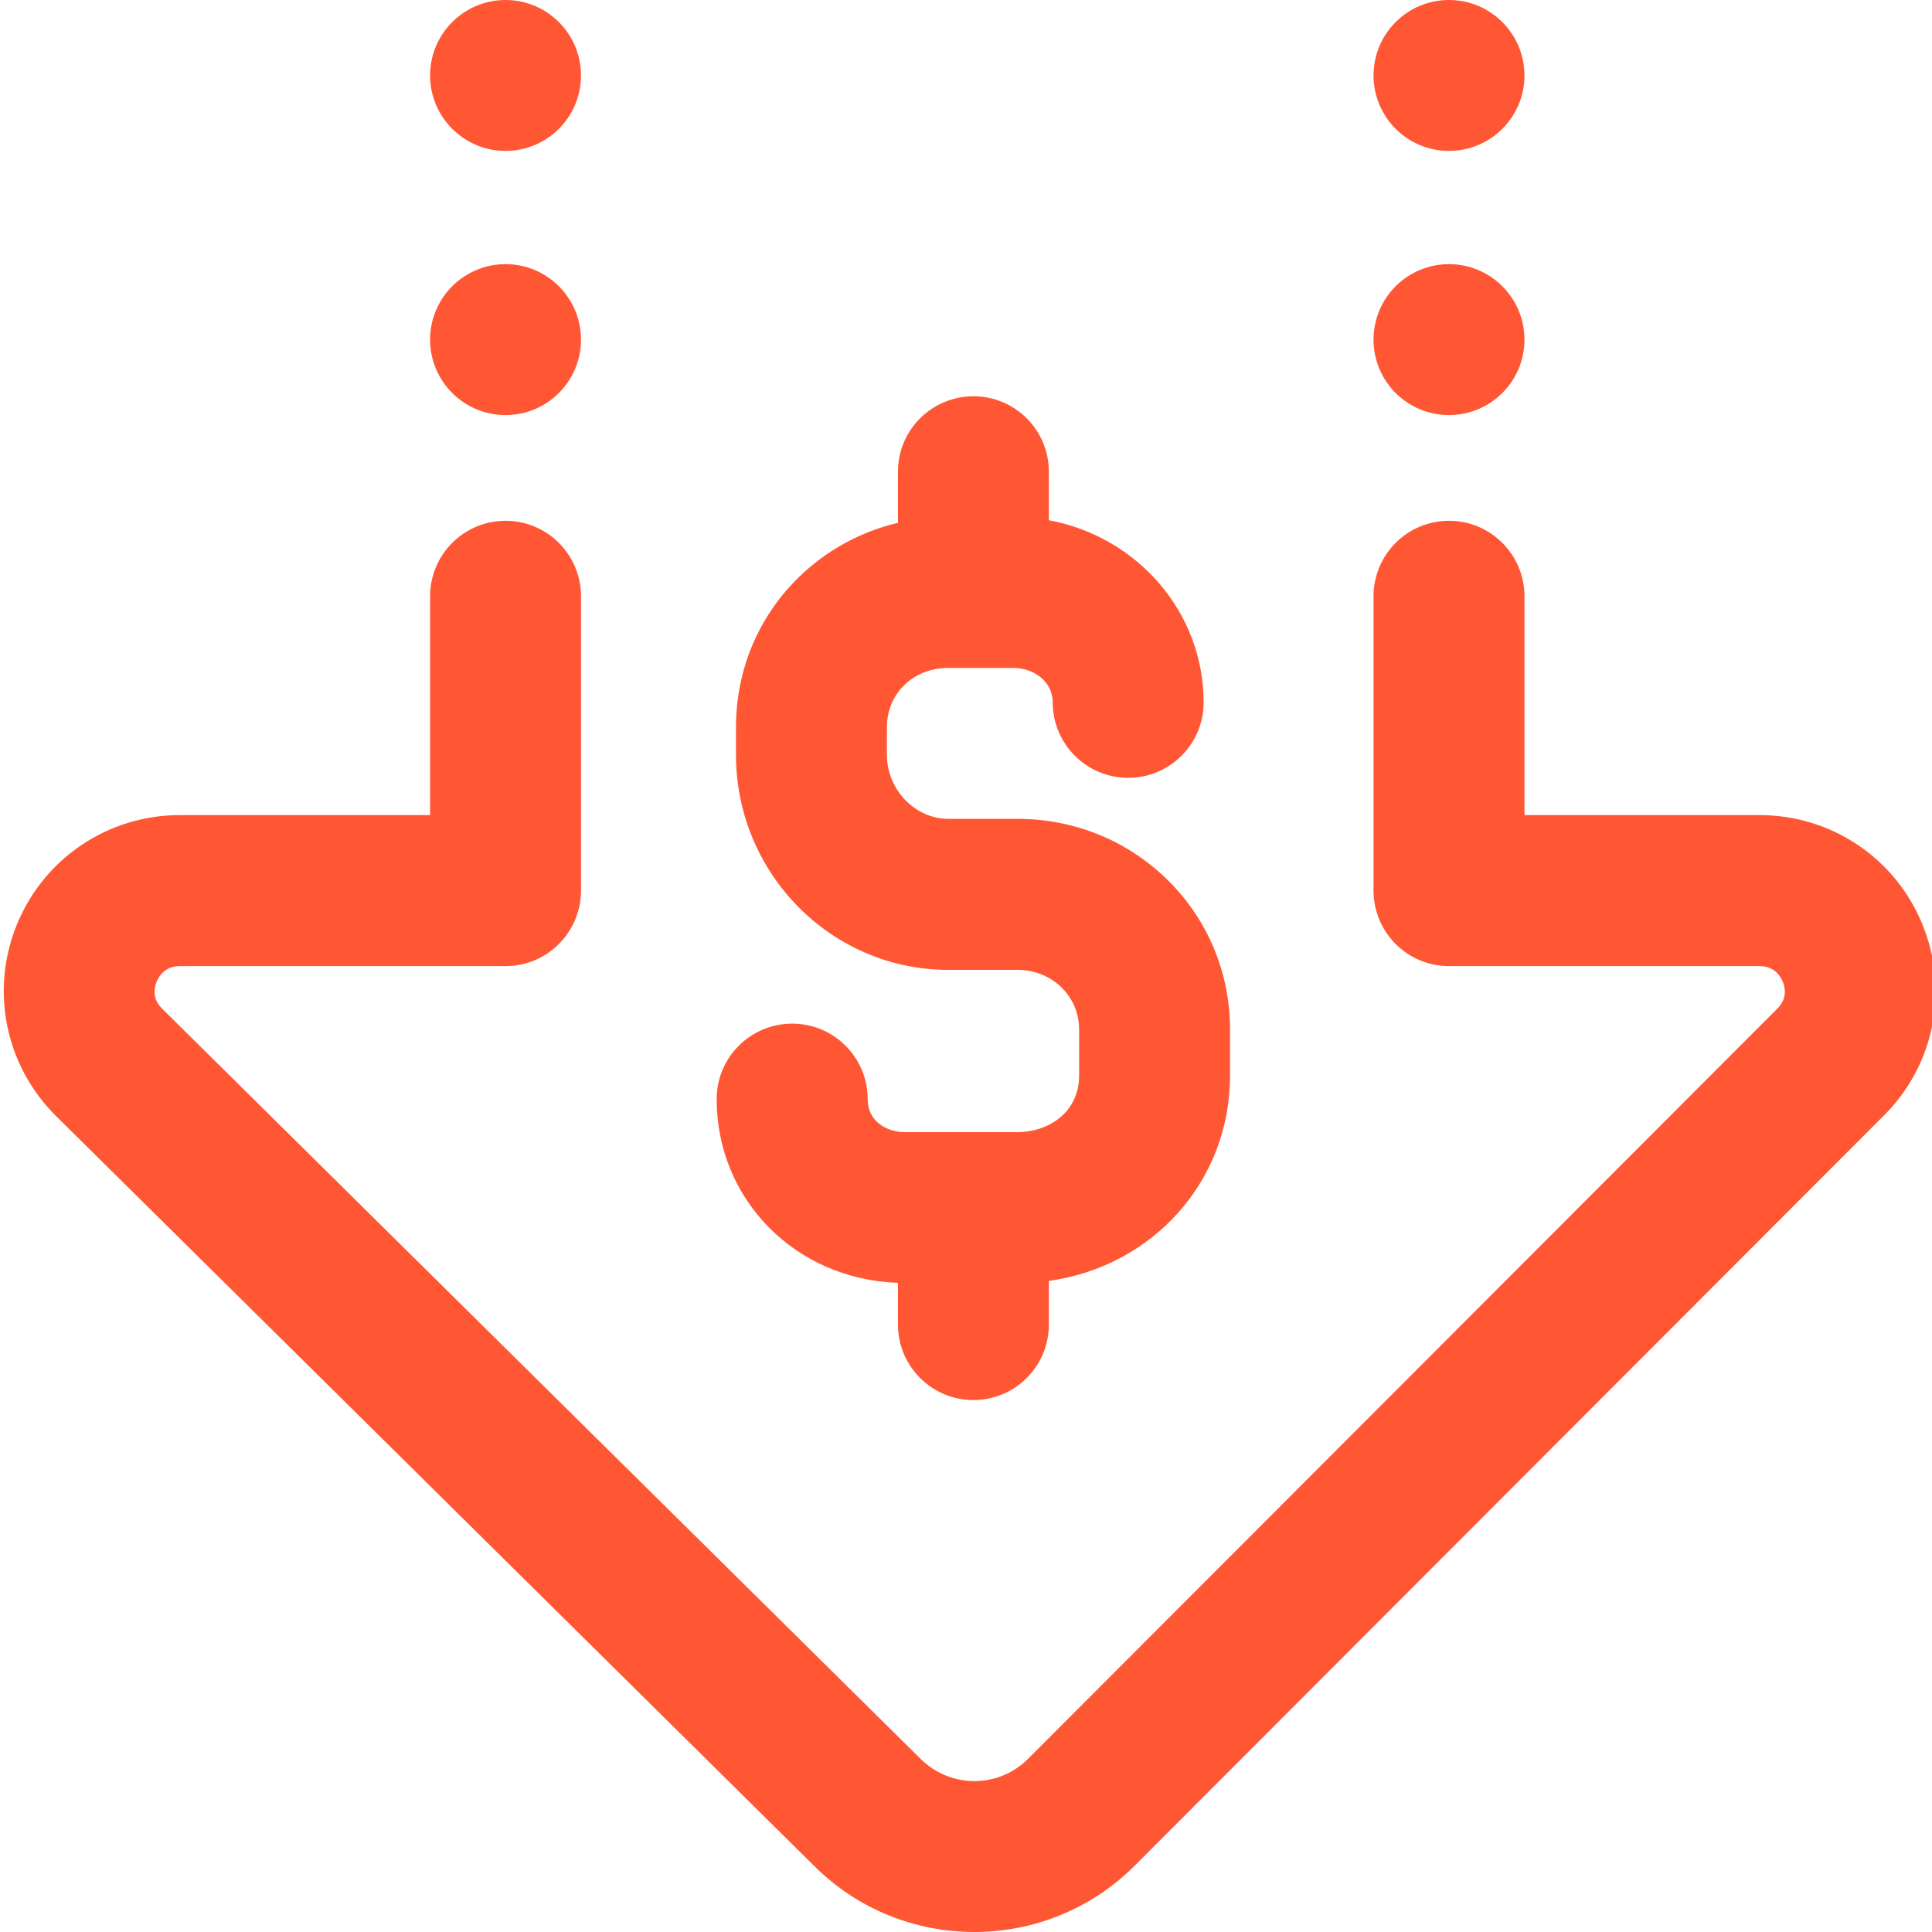 <svg width="18" height="18" viewBox="0 0 18 18" fill="none" xmlns="http://www.w3.org/2000/svg">
<g clip-path="url(#clip0_1311:18662)">
<path d="M17.554 10.391L10.571 17.383C10.159 17.794 9.618 18 9.077 18C8.537 18 7.996 17.795 7.585 17.384L0.519 10.395C0.046 9.923 -0.094 9.222 0.16 8.607C0.415 7.992 1.01 7.594 1.676 7.594H4.007V5.555C4.007 5.167 4.322 4.852 4.71 4.852C5.098 4.852 5.413 5.167 5.413 5.555V8.297C5.413 8.686 5.098 9.001 4.71 9.001H1.676C1.54 9.001 1.482 9.091 1.46 9.145C1.433 9.21 1.42 9.307 1.51 9.397L8.576 16.386C8.854 16.663 9.301 16.663 9.577 16.388L16.559 9.397C16.649 9.307 16.636 9.21 16.609 9.145C16.587 9.091 16.529 9.001 16.393 9.001H13.5C13.111 9.001 12.797 8.686 12.797 8.297V5.555C12.797 5.167 13.111 4.852 13.5 4.852C13.888 4.852 14.203 5.167 14.203 5.555V7.594H16.393C17.059 7.594 17.654 7.991 17.908 8.606C18.163 9.22 18.024 9.921 17.554 10.391V10.391ZM4.71 1.406C5.098 1.406 5.413 1.091 5.413 0.703C5.413 0.315 5.098 0 4.71 0C4.322 0 4.007 0.315 4.007 0.703C4.007 1.091 4.322 1.406 4.71 1.406ZM4.71 3.867C5.098 3.867 5.413 3.553 5.413 3.164C5.413 2.776 5.098 2.461 4.71 2.461C4.322 2.461 4.007 2.776 4.007 3.164C4.007 3.553 4.322 3.867 4.71 3.867ZM13.5 1.406C13.888 1.406 14.203 1.091 14.203 0.703C14.203 0.315 13.888 0 13.5 0C13.111 0 12.797 0.315 12.797 0.703C12.797 1.091 13.111 1.406 13.5 1.406ZM13.5 3.867C13.888 3.867 14.203 3.553 14.203 3.164C14.203 2.776 13.888 2.461 13.5 2.461C13.111 2.461 12.797 2.776 12.797 3.164C12.797 3.553 13.111 3.867 13.5 3.867ZM9.479 10.548H8.432C8.264 10.548 8.084 10.451 8.084 10.24C8.084 9.852 7.769 9.537 7.381 9.537C6.992 9.537 6.677 9.852 6.677 10.24C6.677 11.18 7.414 11.92 8.366 11.952V12.341C8.366 12.729 8.681 13.044 9.069 13.044C9.457 13.044 9.772 12.729 9.772 12.341V11.934C10.739 11.799 11.46 11.007 11.46 10.02V9.593C11.46 9.061 11.252 8.565 10.875 8.195C10.502 7.83 10.007 7.629 9.479 7.629H8.834C8.525 7.629 8.263 7.356 8.263 7.032V6.775C8.263 6.461 8.509 6.223 8.834 6.223H9.444C9.623 6.223 9.808 6.343 9.808 6.544C9.808 6.932 10.123 7.247 10.511 7.247C10.899 7.247 11.214 6.932 11.214 6.544C11.214 5.701 10.592 4.998 9.772 4.847V4.395C9.772 4.006 9.457 3.692 9.069 3.692C8.681 3.692 8.366 4.006 8.366 4.395V4.871C8.018 4.953 7.699 5.127 7.44 5.38C7.064 5.748 6.857 6.244 6.857 6.775V7.032C6.857 8.137 7.744 9.036 8.834 9.036H9.479C9.801 9.036 10.054 9.28 10.054 9.593V10.02C10.054 10.366 9.765 10.548 9.479 10.548V10.548Z" fill="#FF5733"/>
</g>
<defs>
<clipPath id="clip0_1311:18662">
<rect width="18" height="18" fill="white"/>
</clipPath>
</defs>
</svg>
